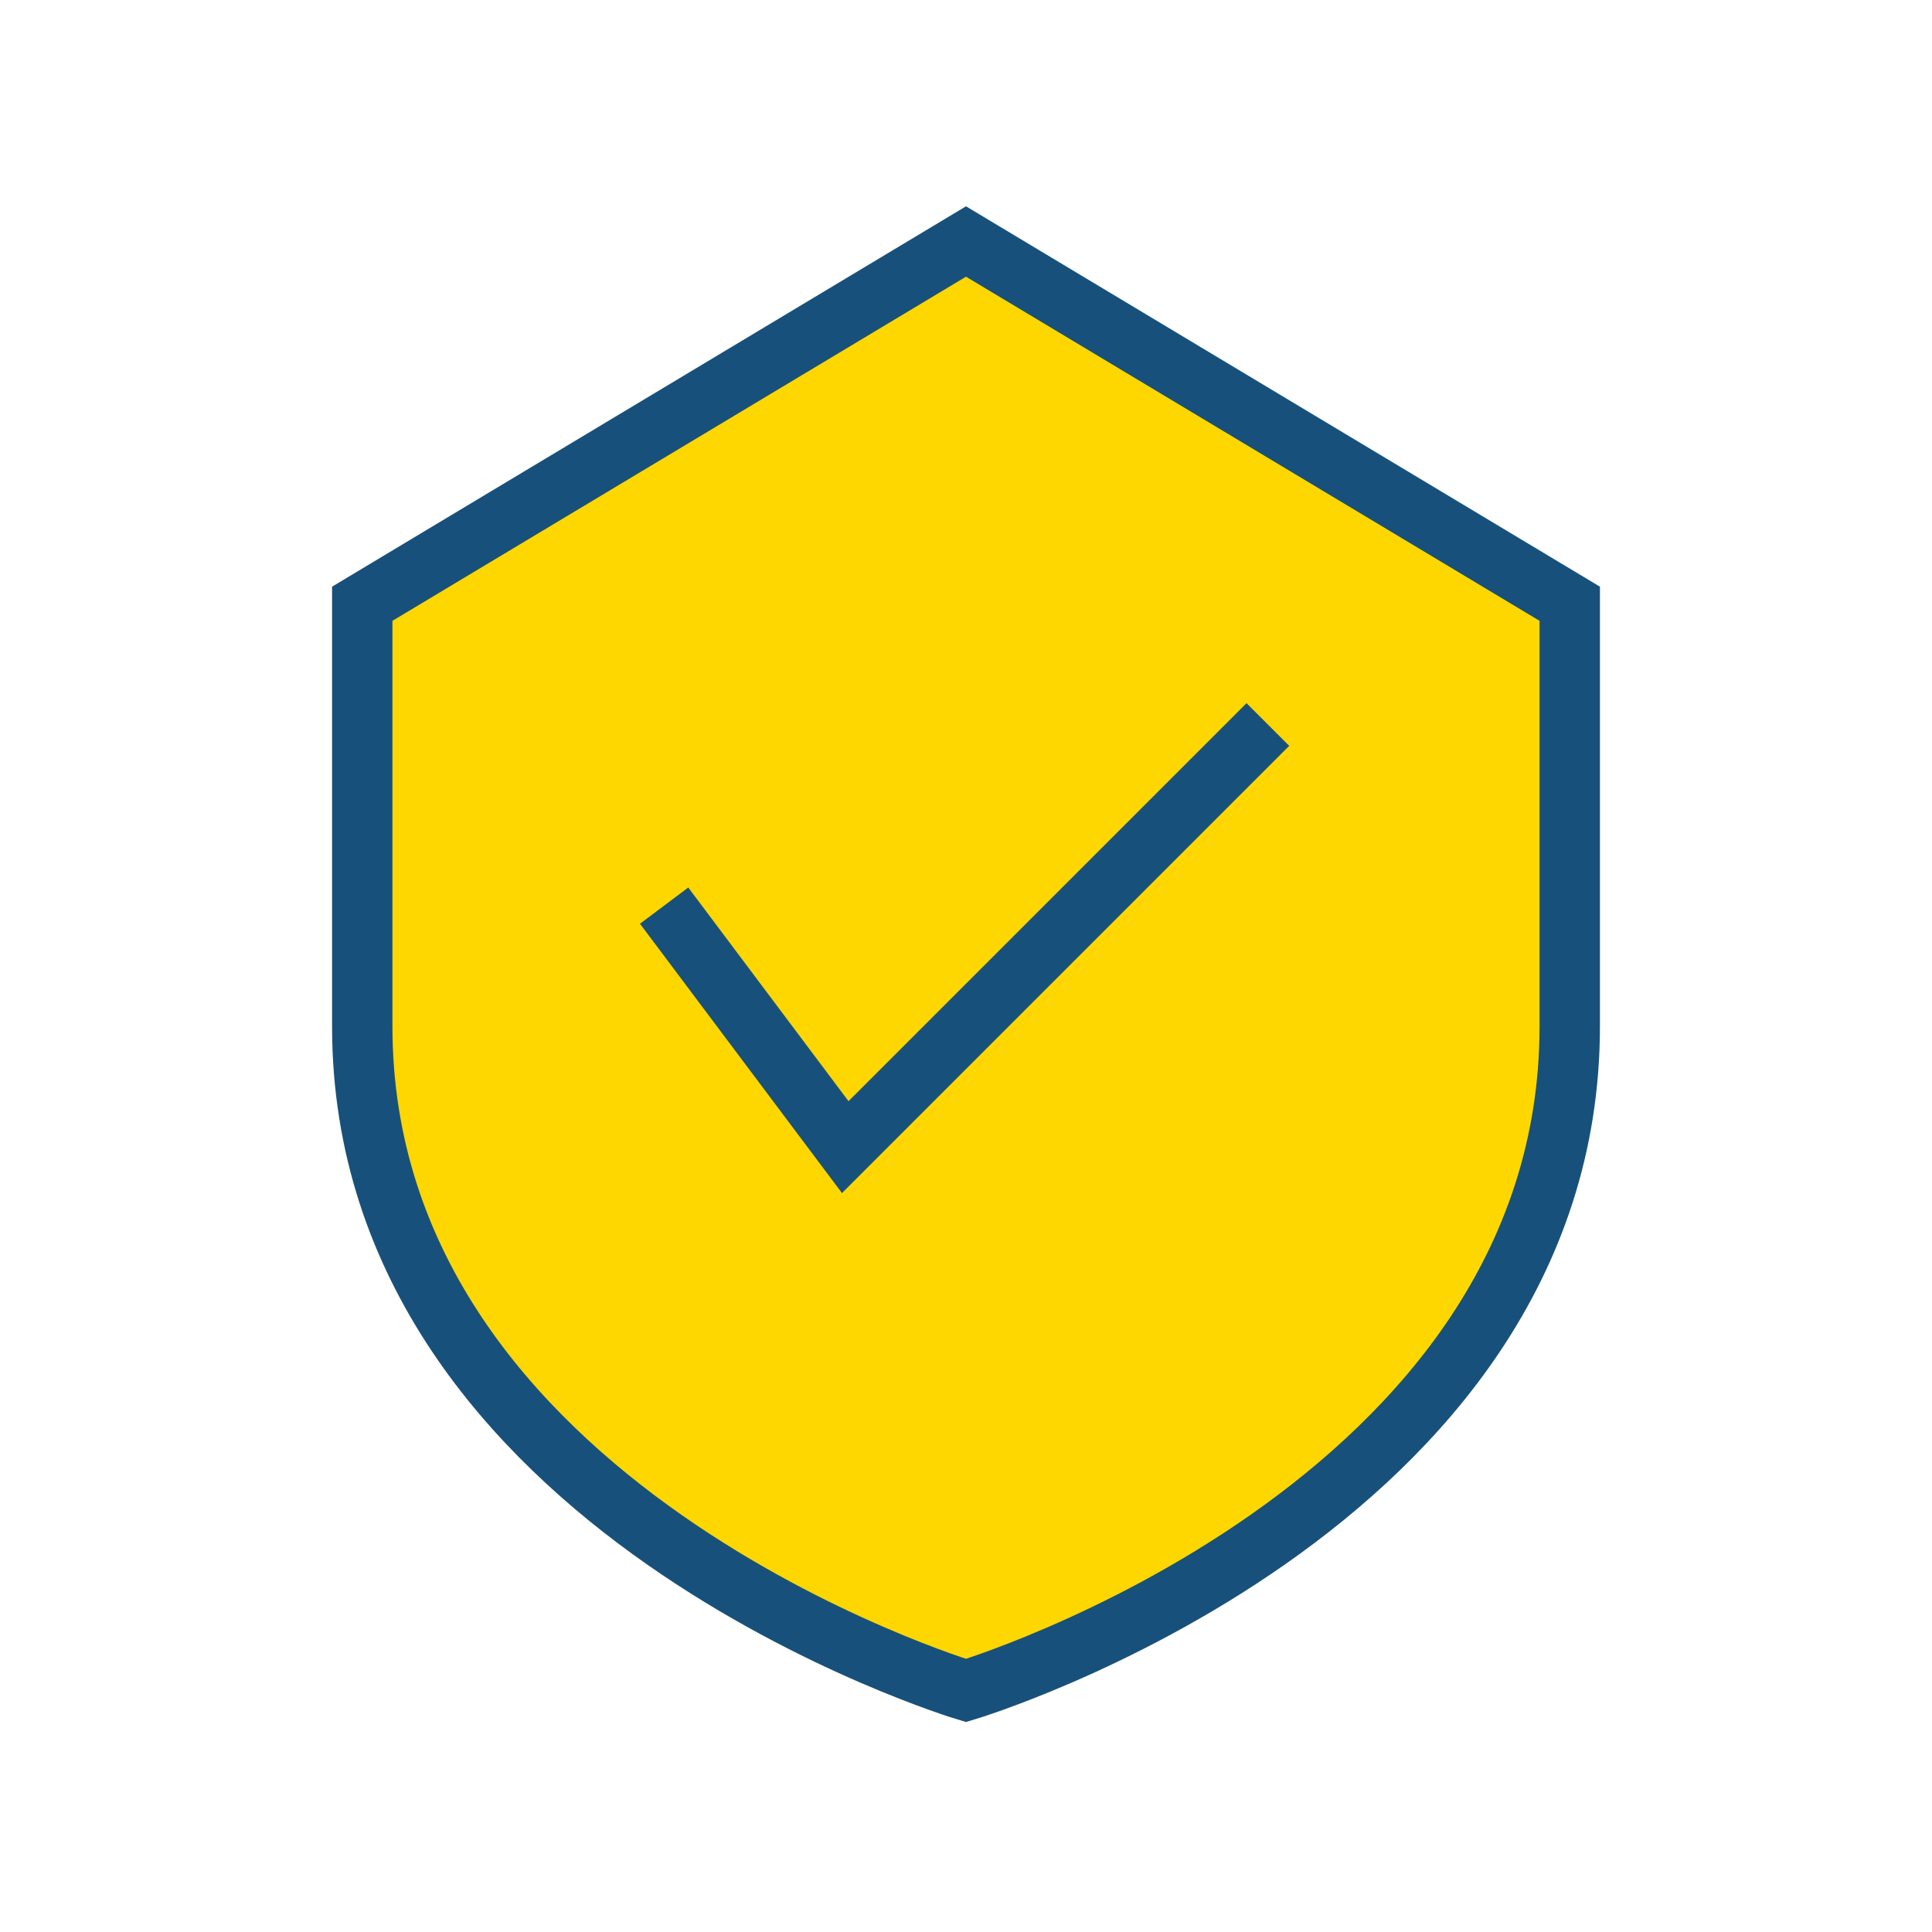 <?xml version="1.0" encoding="UTF-8"?>
<svg xmlns="http://www.w3.org/2000/svg" width="32" height="32" viewBox="0 0 32 32"><path d="M16 4l10 6v7c0 8-10 11-10 11S6 25 6 17V10z" fill="#FFD700" stroke="#17517B"/><path d="M11 15l3 4 7-7" stroke="#17517B" fill="none"/></svg>